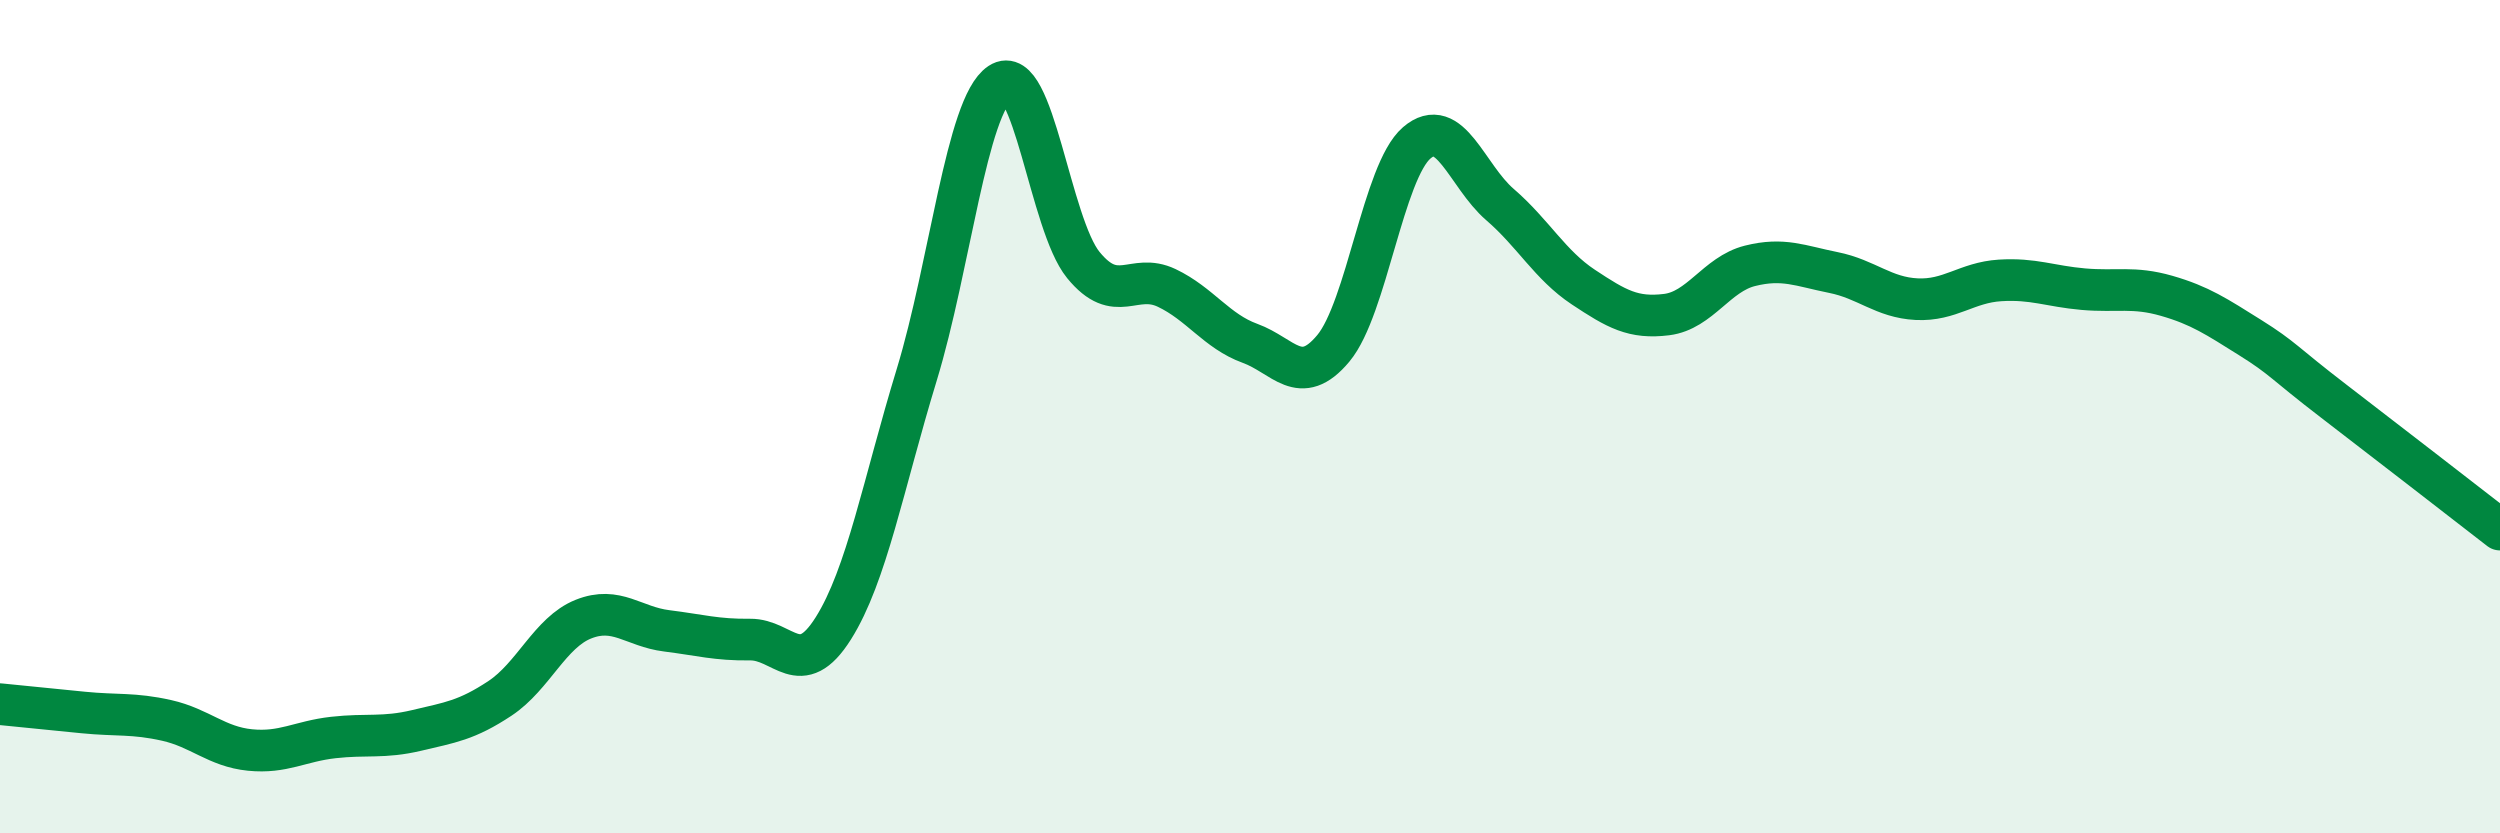 
    <svg width="60" height="20" viewBox="0 0 60 20" xmlns="http://www.w3.org/2000/svg">
      <path
        d="M 0,16.9 C 0.4,16.94 1.2,17.02 2,17.1 C 2.8,17.18 3.2,17.11 4,17.29 C 4.8,17.47 5.2,17.92 6,18 C 6.8,18.08 7.2,17.79 8,17.7 C 8.8,17.61 9.2,17.72 10,17.53 C 10.8,17.34 11.2,17.29 12,16.76 C 12.8,16.23 13.2,15.18 14,14.86 C 14.8,14.54 15.2,15.04 16,15.14 C 16.8,15.24 17.2,15.36 18,15.35 C 18.8,15.34 19.2,16.35 20,15.08 C 20.8,13.81 21.2,11.62 22,9 C 22.8,6.38 23.2,2.53 24,2 C 24.8,1.47 25.2,5.38 26,6.36 C 26.8,7.34 27.2,6.53 28,6.91 C 28.8,7.29 29.2,7.95 30,8.24 C 30.8,8.53 31.2,9.32 32,8.36 C 32.8,7.4 33.2,4.12 34,3.43 C 34.8,2.74 35.2,4.22 36,4.91 C 36.8,5.6 37.2,6.36 38,6.89 C 38.8,7.42 39.2,7.65 40,7.55 C 40.8,7.45 41.2,6.58 42,6.38 C 42.8,6.18 43.2,6.38 44,6.54 C 44.8,6.7 45.2,7.14 46,7.18 C 46.8,7.22 47.2,6.78 48,6.73 C 48.8,6.68 49.2,6.87 50,6.94 C 50.8,7.01 51.2,6.87 52,7.1 C 52.8,7.33 53.2,7.6 54,8.1 C 54.8,8.6 54.8,8.7 56,9.62 C 57.2,10.54 59.2,12.09 60,12.71L60 20L0 20Z"
        fill="#008740"
        opacity="0.1"
        stroke-linecap="round"
        stroke-linejoin="round"
      />
      <path
        d="M 0,16.9 C 0.4,16.94 1.2,17.02 2,17.1 C 2.8,17.18 3.2,17.11 4,17.29 C 4.8,17.47 5.2,17.92 6,18 C 6.8,18.08 7.2,17.79 8,17.7 C 8.8,17.61 9.2,17.72 10,17.53 C 10.8,17.34 11.2,17.29 12,16.76 C 12.8,16.23 13.2,15.18 14,14.86 C 14.8,14.54 15.2,15.04 16,15.14 C 16.8,15.24 17.2,15.36 18,15.35 C 18.8,15.34 19.2,16.35 20,15.08 C 20.8,13.81 21.2,11.62 22,9 C 22.8,6.38 23.2,2.53 24,2 C 24.8,1.47 25.2,5.38 26,6.36 C 26.8,7.34 27.2,6.53 28,6.91 C 28.8,7.29 29.2,7.95 30,8.24 C 30.8,8.53 31.2,9.32 32,8.36 C 32.8,7.4 33.2,4.12 34,3.43 C 34.8,2.74 35.2,4.22 36,4.91 C 36.8,5.6 37.2,6.36 38,6.89 C 38.8,7.42 39.2,7.65 40,7.55 C 40.8,7.45 41.2,6.58 42,6.38 C 42.8,6.18 43.2,6.38 44,6.54 C 44.8,6.7 45.2,7.14 46,7.18 C 46.8,7.22 47.2,6.78 48,6.73 C 48.8,6.68 49.2,6.87 50,6.94 C 50.8,7.01 51.2,6.87 52,7.1 C 52.8,7.33 53.2,7.6 54,8.1 C 54.8,8.6 54.8,8.7 56,9.62 C 57.2,10.54 59.2,12.09 60,12.71"
        stroke="#008740"
        stroke-width="1"
        fill="none"
        stroke-linecap="round"
        stroke-linejoin="round"
      />
    </svg>
  